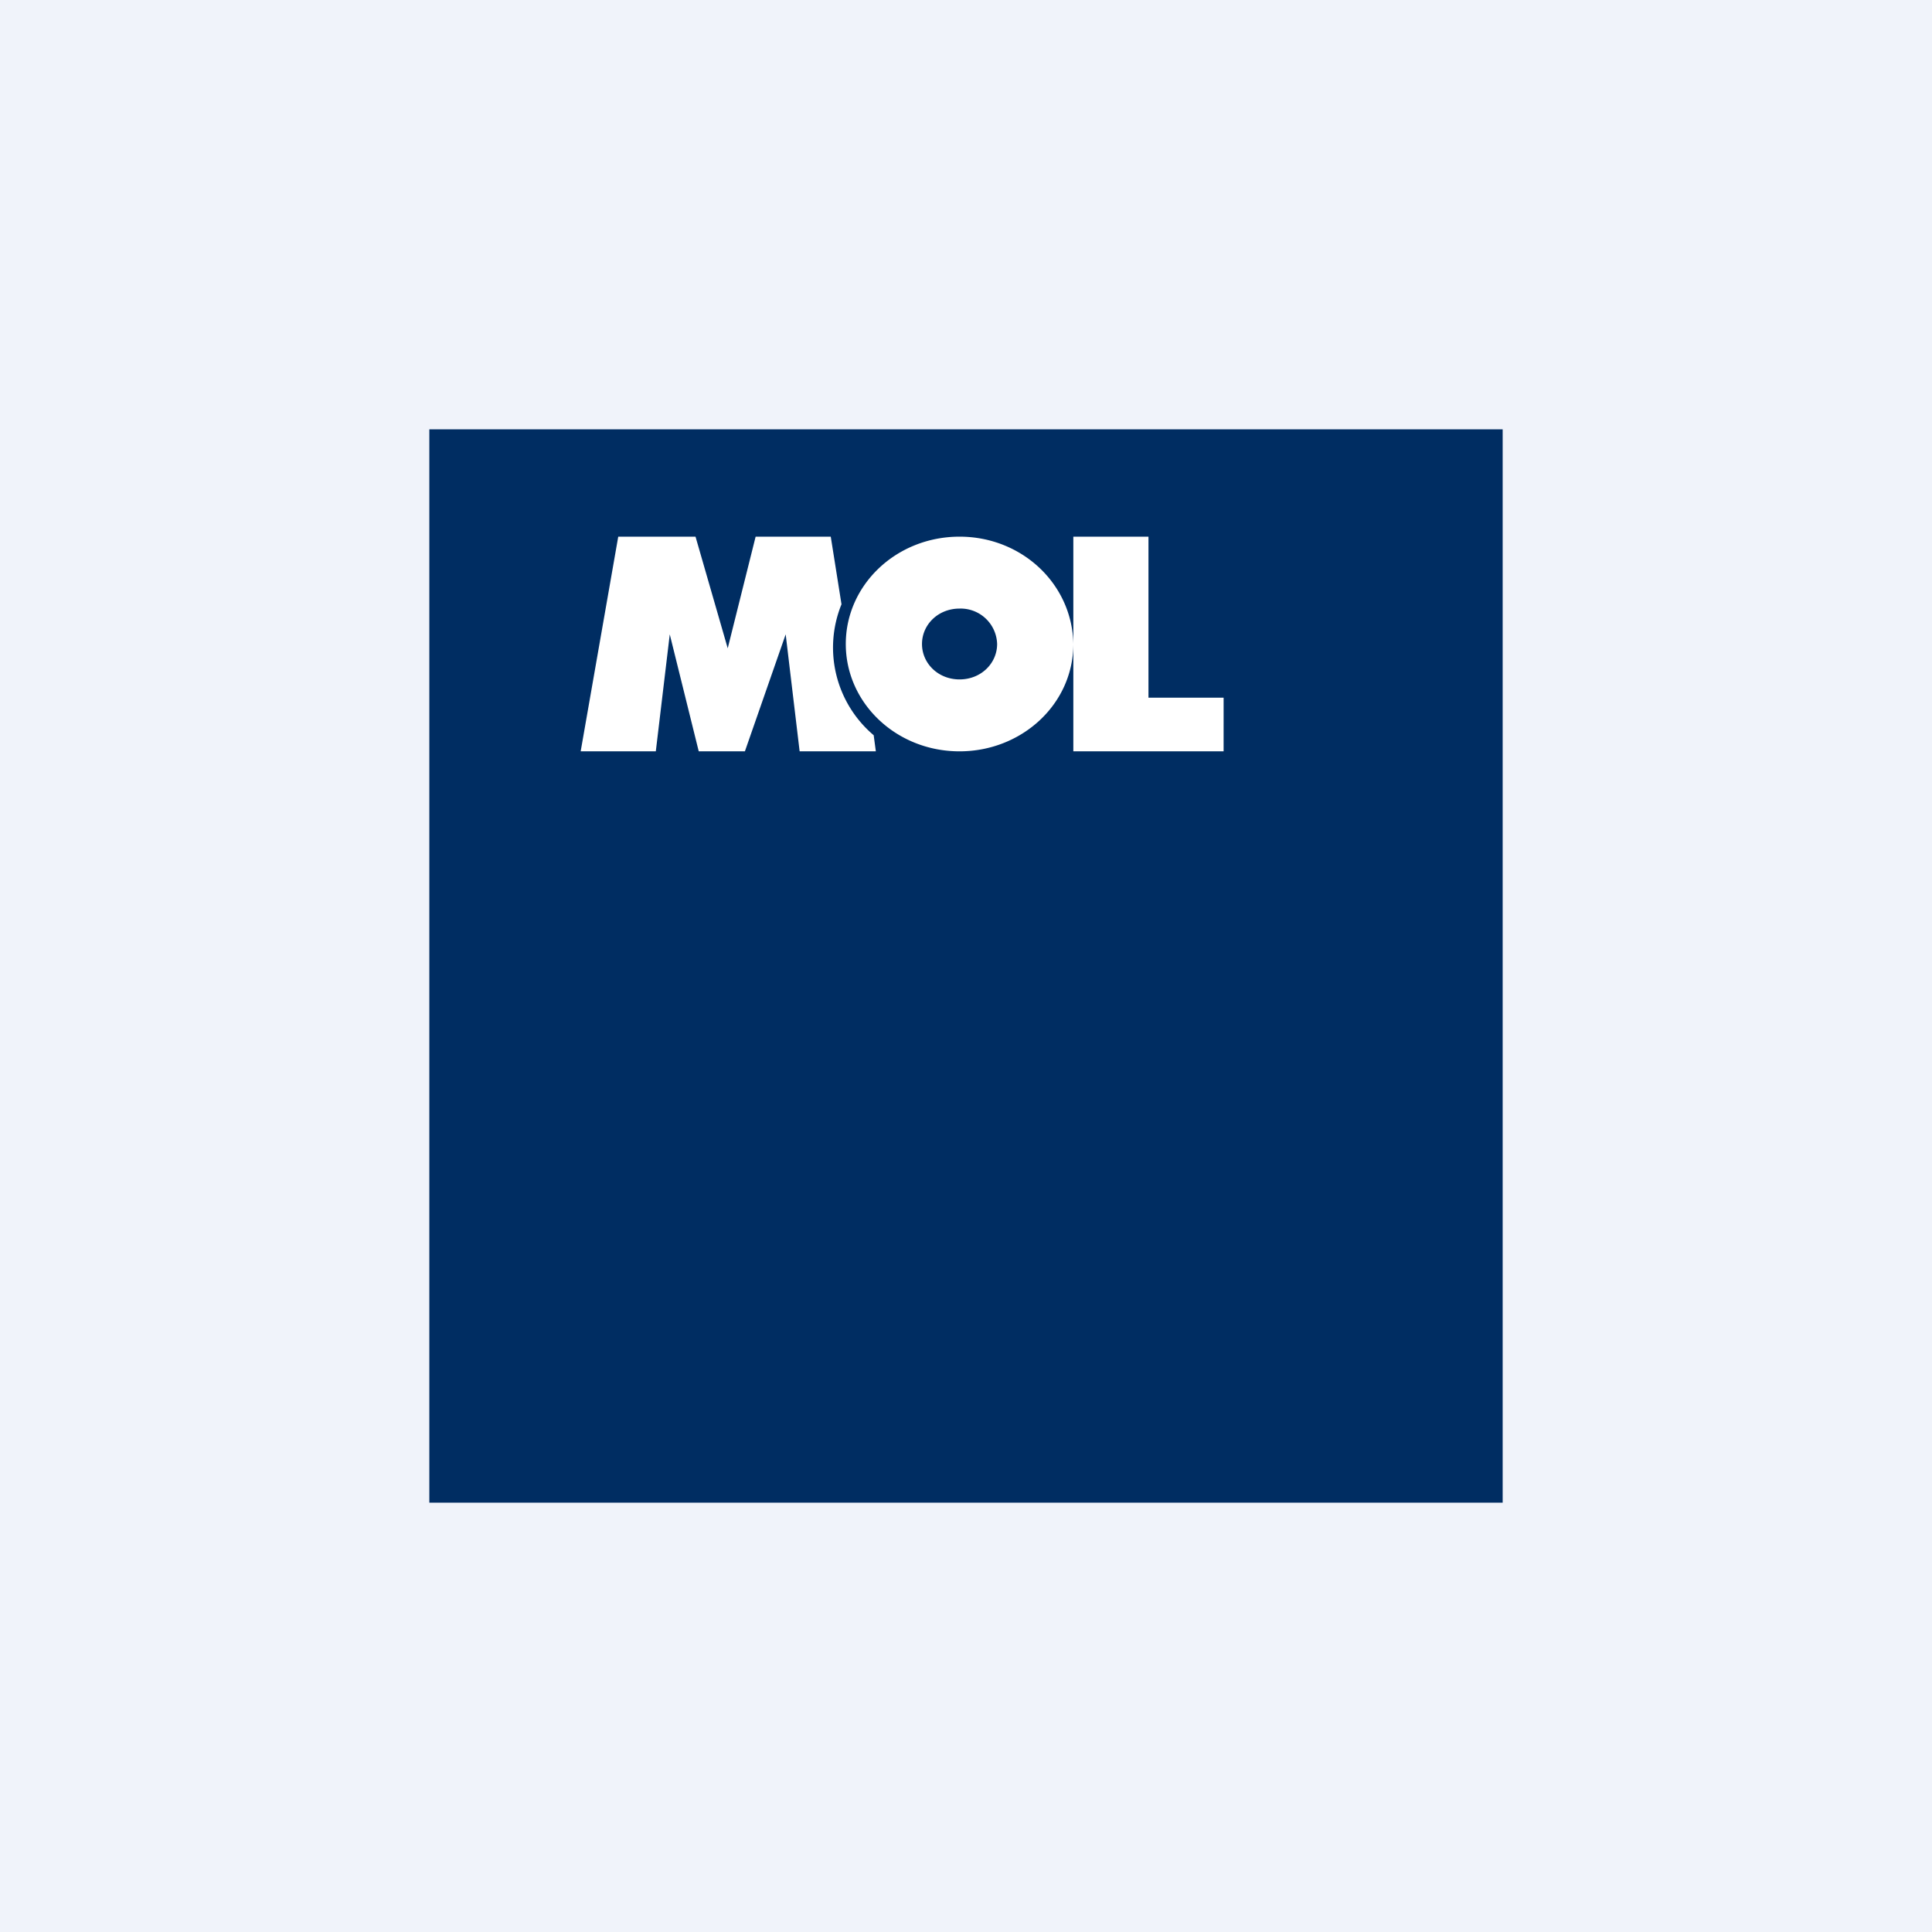 <!-- by TradingView --><svg width="18" height="18" viewBox="0 0 18 18" xmlns="http://www.w3.org/2000/svg"><path fill="#F0F3FA" d="M0 0h18v18H0z"/><path d="M4 4v10h10V4H4Z" fill="#002D62"/><path d="m5.76 5-.35 2h.7l.13-1.09L6.51 7h.43l.38-1.09L7.45 7h.71l-.02-.15a1.07 1.07 0 0 1-.3-1.22L7.74 5h-.7l-.26 1.04L6.48 5h-.72ZM10 6c0 .56-.48 1-1.06 1-.59 0-1.06-.45-1.06-1s.47-1 1.06-1c.58 0 1.05.44 1.06 1V5h.7v1.5h.7V7H10V6Zm-1.06.33c.2 0 .35-.15.35-.33a.34.34 0 0 0-.35-.33c-.2 0-.35.15-.35.33 0 .18.15.33.35.33Z" fill="#fff"/></svg>